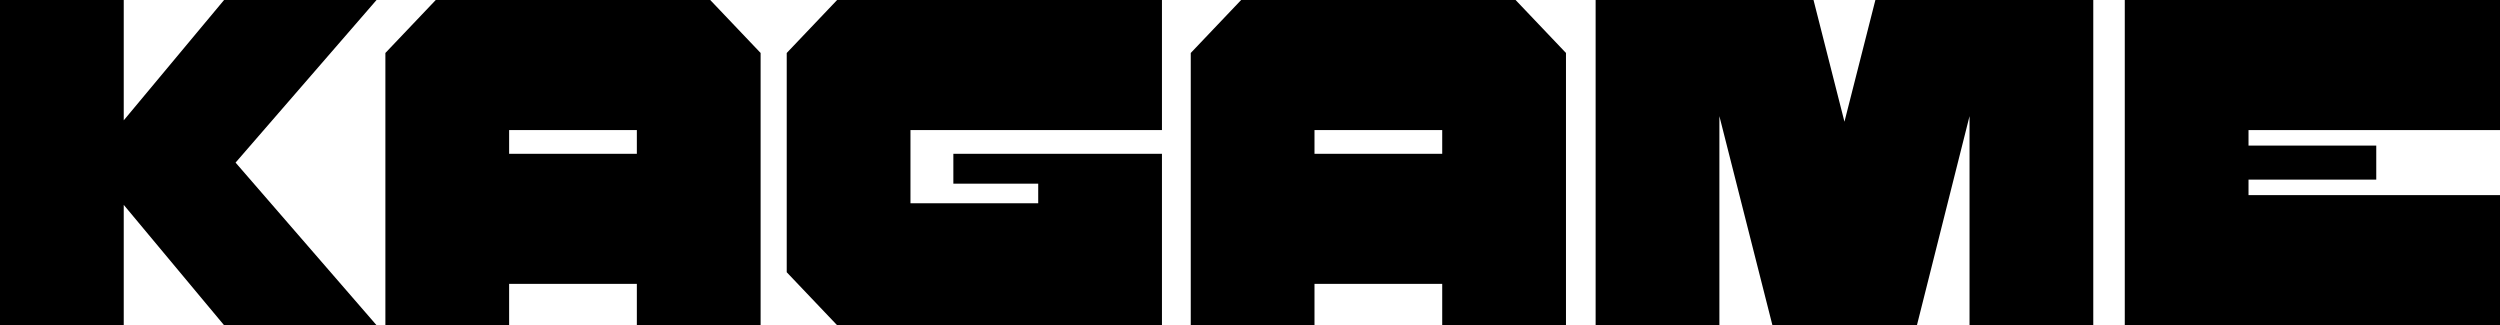 <?xml version="1.0" encoding="UTF-8"?> <svg xmlns="http://www.w3.org/2000/svg" width="123" height="16" viewBox="0 0 123 16" fill="none"> <path d="M6.088 5.92L11.024 0H18.526L11.59 8L18.526 16H11.024L6.088 10.08V16H0V0H6.088V5.92Z" fill="black"></path> <path d="M37.422 2.606V16H31.333V13.966H25.049V16H18.961V2.606L21.439 0H34.943L37.422 2.606ZM31.333 6.4H25.049V7.566H31.333V6.4Z" fill="black"></path> <path d="M44.795 10.002H51.08V9.038H46.905V7.566H57.168V16H41.186L38.707 13.394V2.606L41.186 0H57.168V6.4H44.795V10.002Z" fill="black"></path> <path d="M77.046 2.606V16H70.957V13.966H64.673V16H58.585V2.606L61.064 0H74.567L77.046 2.606ZM70.957 6.4H64.673V7.566H70.957V6.4Z" fill="black"></path> <path d="M89.225 0L90.747 5.989L92.269 0H102.989V16H96.901V5.714L94.313 16H87.203L84.594 5.714V16H78.505V0H89.225Z" fill="black"></path> <path d="M110.627 7.163H116.912V8.837H110.627V9.6H123V16H104.539V0H123V6.4H110.627V7.163Z" fill="black"></path> </svg> 